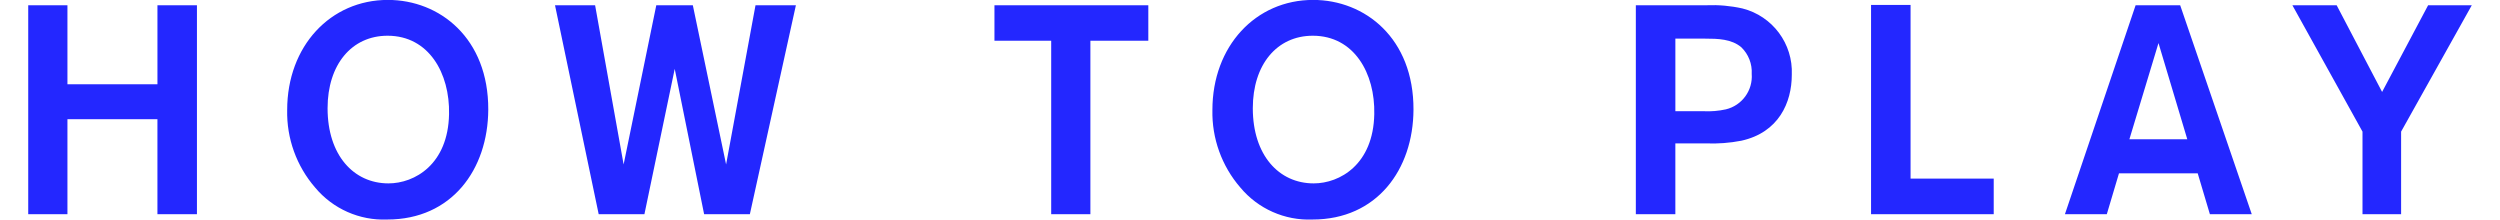 <svg enable-background="new 0 0 310 27.22" height="27.22" viewBox="0 0 310 27.22" width="310" xmlns="http://www.w3.org/2000/svg"><path clip-rule="evenodd" d="m24.421.65v25.91h-4.9v-11.78h-11.159v11.78h-4.862v-25.91h4.862v9.8h11.161v-9.8h4.9zm23.6 26.57c-3.439.142-6.748-1.325-8.95-3.97-2.304-2.664-3.538-6.089-3.462-9.61 0-7.93 5.378-13.65 12.486-13.65 6.446 0 12.487 4.77 12.449 13.61-.037 7.42-4.532 13.62-12.523 13.62zm.038-22.79c-4.457 0-7.44 3.59-7.44 8.99 0 5.83 3.24 9.32 7.549 9.32 3.243 0 7.4-2.35 7.514-8.59.11-5.06-2.505-9.72-7.624-9.72zm50.632-3.78-5.709 25.91h-5.672l-3.645-18.02-3.758 18.02h-5.671l-5.416-25.91h4.972l3.536 19.74 4.051-19.74h4.531l4.125 19.74 3.648-19.74h5.008zm43.7 4.4h-7.183v21.51h-4.86v-21.51h-7.036v-4.4h19.079zm20.358 22.17c-3.438.142-6.747-1.325-8.949-3.97-2.304-2.664-3.538-6.089-3.462-9.61 0-7.93 5.378-13.65 12.485-13.65 6.447 0 12.487 4.77 12.449 13.61-.033 7.42-4.527 13.62-12.52 13.62zm.038-22.79c-4.457 0-7.439 3.59-7.439 8.99 0 5.83 3.24 9.32 7.549 9.32 3.242 0 7.4-2.35 7.513-8.59.115-5.06-2.5-9.72-7.62-9.72zm40.059-3.78h8.766c1.496-.062 2.995.072 4.456.4 3.73.943 6.284 4.376 6.115 8.22 0 3.45-1.622 7.16-6.263 8.18-1.443.279-2.914.39-4.382.33h-3.794v8.78h-4.9v-25.91zm4.9 4.14v9h3.5c.926.046 1.855-.031 2.761-.23 2.003-.482 3.361-2.345 3.206-4.4.07-1.235-.401-2.44-1.291-3.3-1.214-1.03-2.908-1.07-4.492-1.07zm29.162 17.36h10.314v4.41h-15.211v-25.95h4.9v21.54zm35.608-.66h-9.761l-1.51 5.07h-5.194l8.766-25.91h5.525l8.876 25.91h-5.192zm-1.291-4.22-3.572-11.93-3.609 11.93zm26.513-.95v10.24h-4.788v-10.24l-8.694-15.67h5.489l5.636 10.75 5.707-10.75h5.416z" fill="#2327ff" fill-rule="evenodd"/></svg>